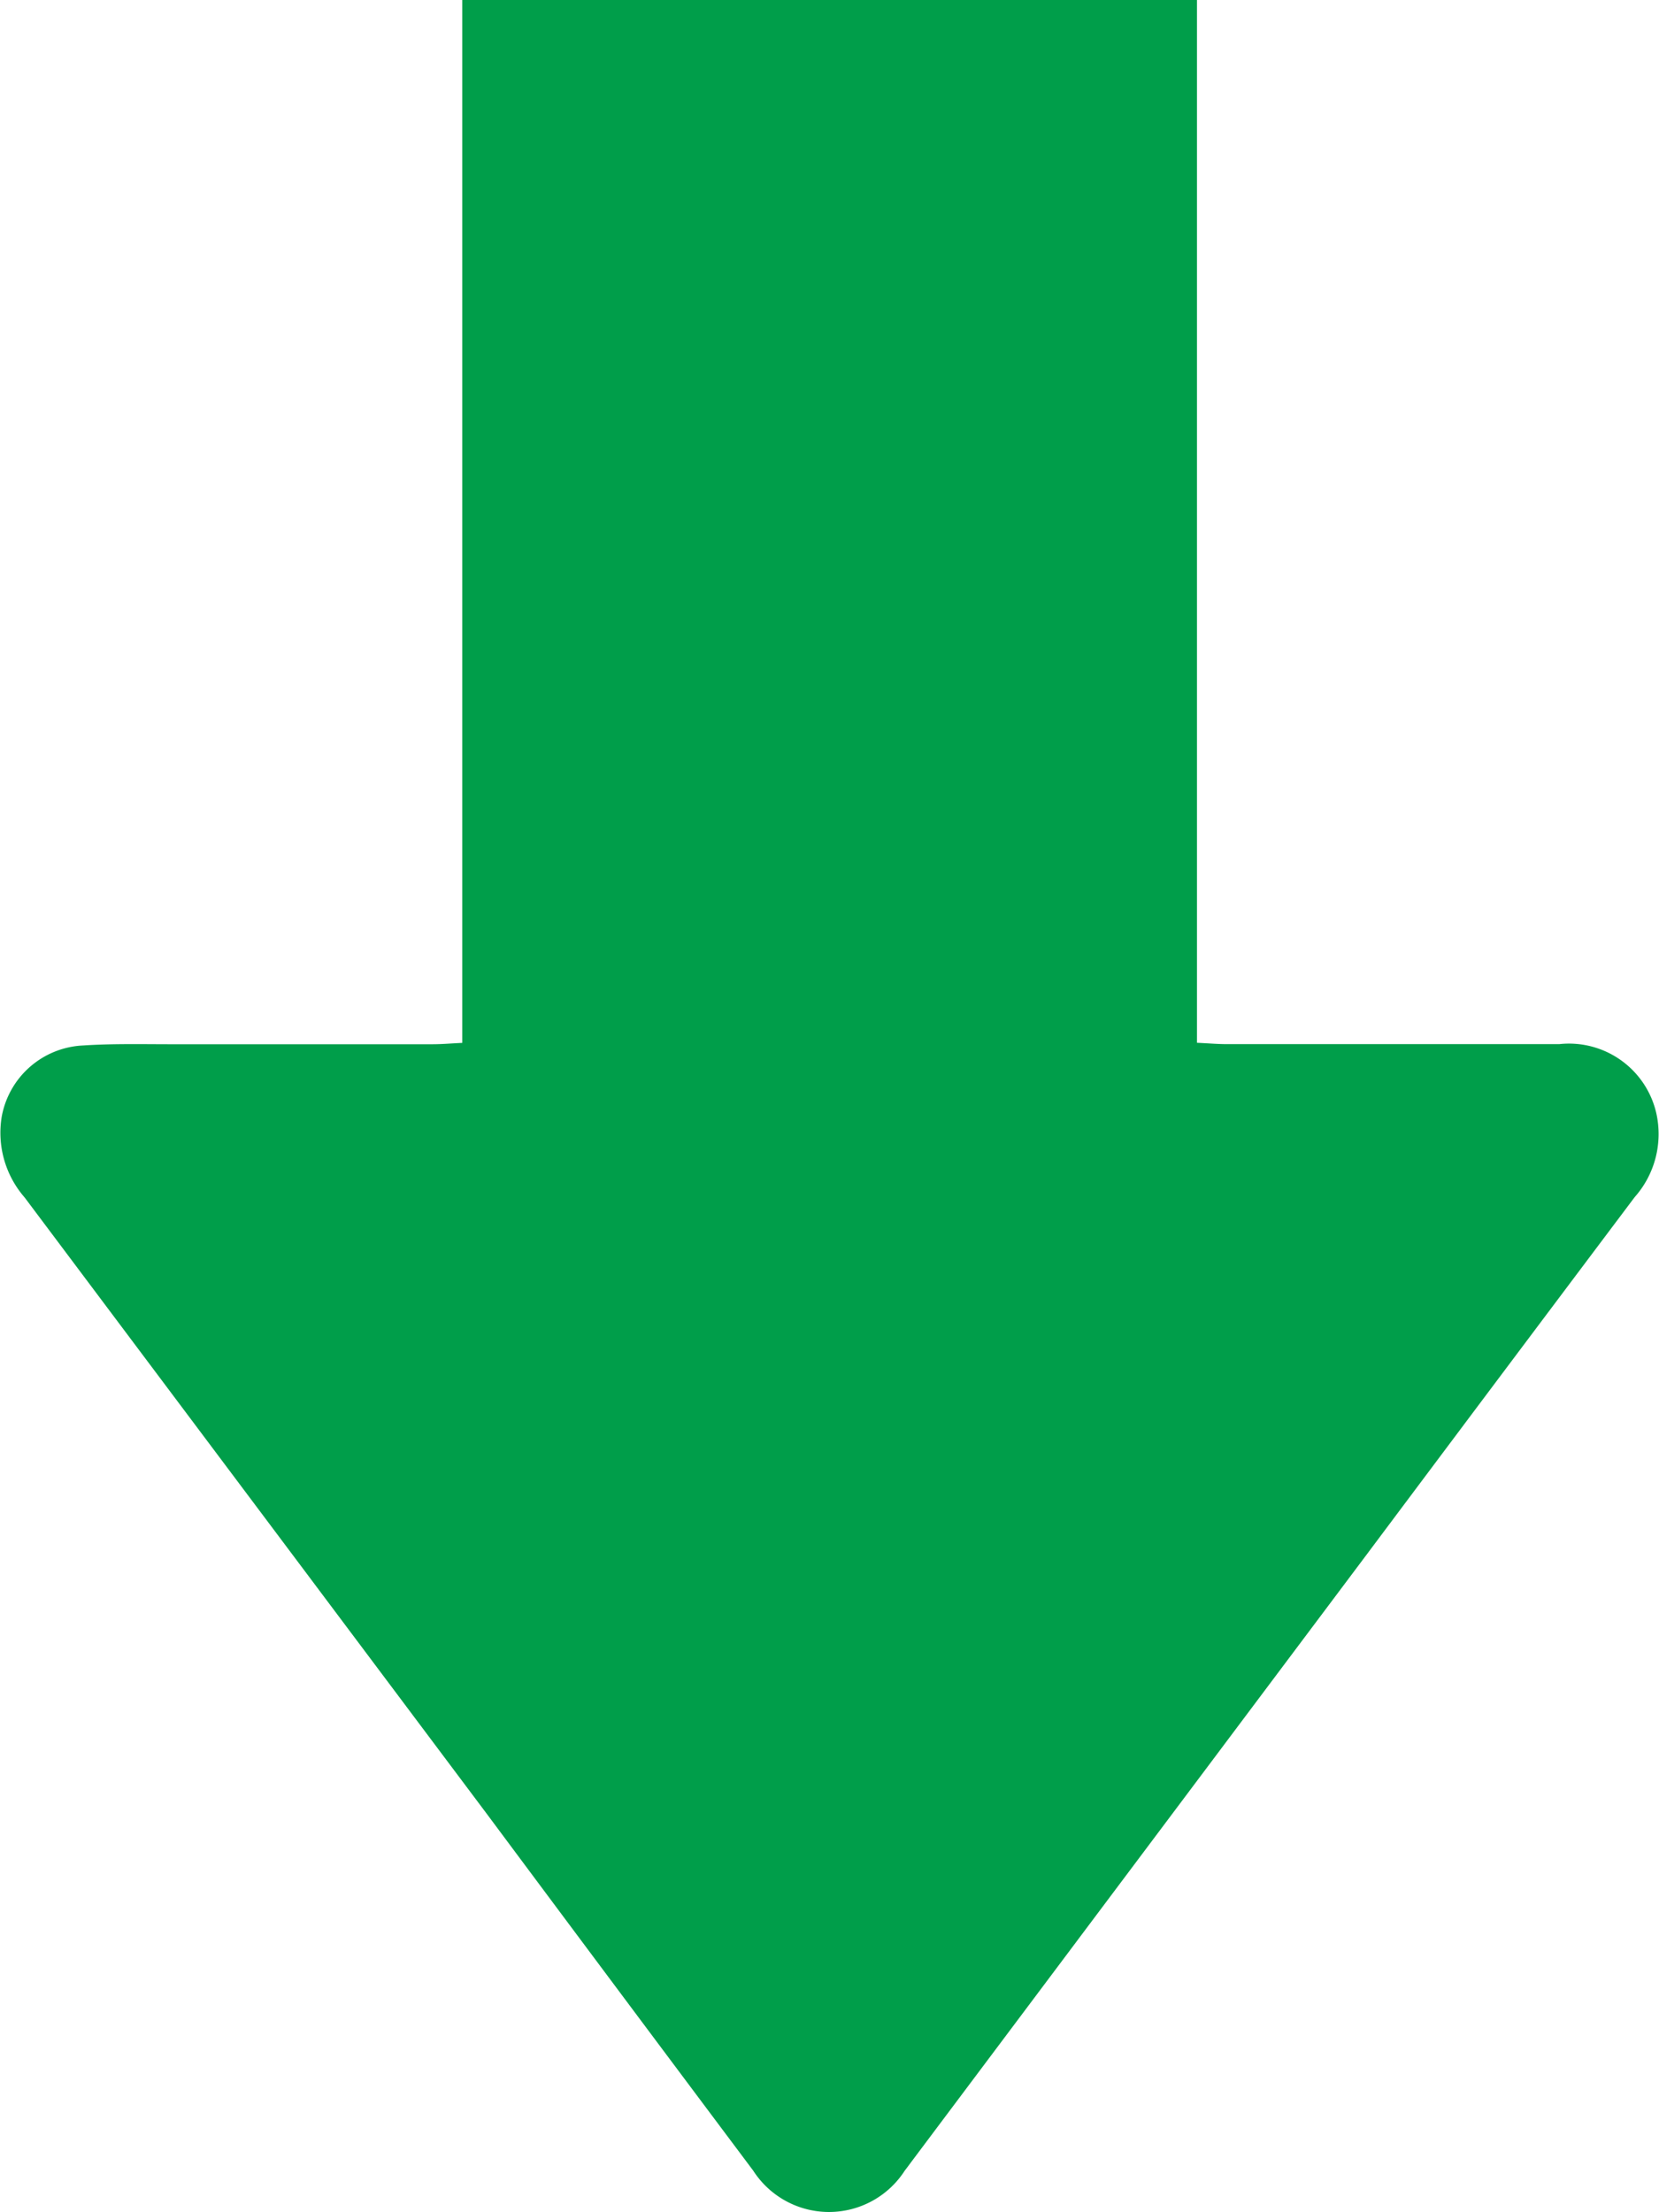 <svg id="Group_4" data-name="Group 4" xmlns="http://www.w3.org/2000/svg" xmlns:xlink="http://www.w3.org/1999/xlink" width="16" height="21.33" viewBox="0 0 16 21.33">
  <defs>
    <clipPath id="clip-path">
      <rect id="Rectangle_2" data-name="Rectangle 2" width="16" height="21.33" fill="#009e4a"/>
    </clipPath>
  </defs>
  <g id="Group_3" data-name="Group 3" clip-path="url(#clip-path)">
    <path id="Path_2" data-name="Path 2" d="M11.543,0V10.056c.108.005.2.013.285.013,1.07,0,2.14,0,3.209,0a.864.864,0,0,1,.935.662.918.918,0,0,1-.208.814Q14.48,13.253,13.2,14.964l-4.4,5.868c-.025.033-.049.067-.075.1a.869.869,0,0,1-1.462,0Q5.978,19.217,4.7,17.5,2.467,14.521.236,11.547a.95.95,0,0,1-.221-.775A.837.837,0,0,1,.8,10.082c.3-.02.611-.011.916-.012H4.172c.088,0,.177-.008.285-.013V0Z" transform="translate(0.001)" fill="#009e4a"/>
  </g>
</svg>
